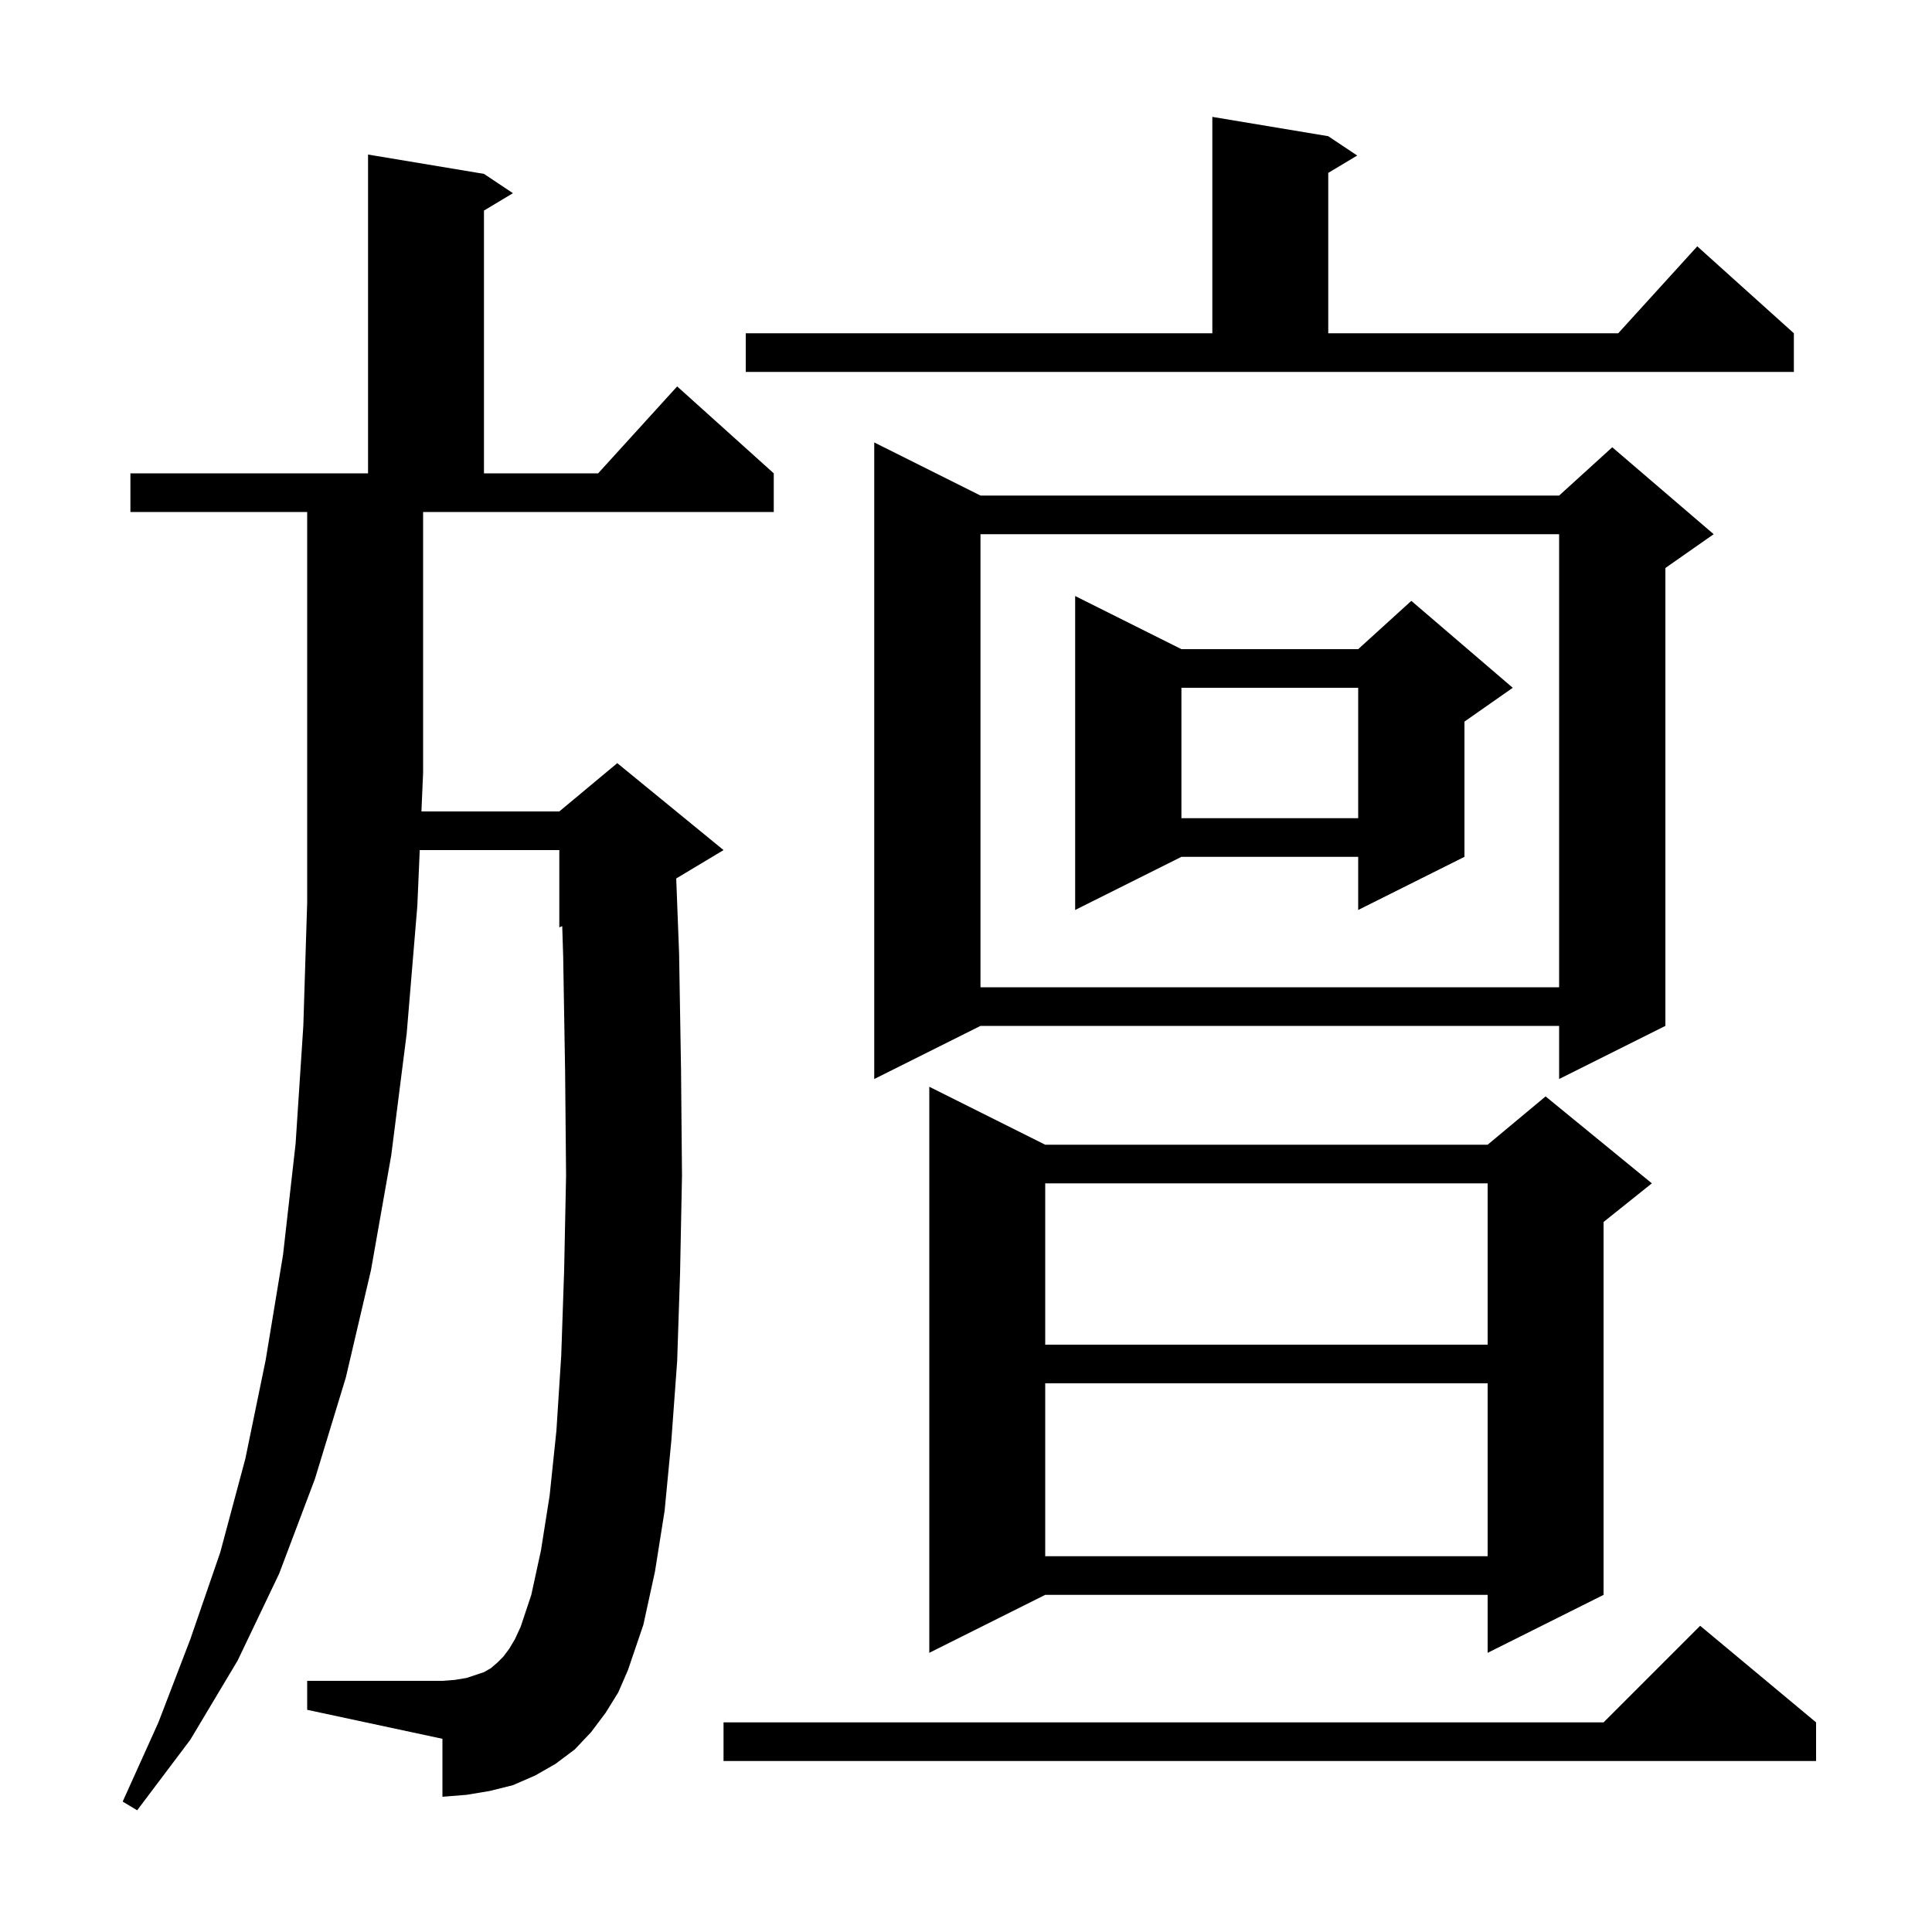 <svg xmlns="http://www.w3.org/2000/svg" xmlns:xlink="http://www.w3.org/1999/xlink" version="1.1" baseProfile="full" viewBox="0 0 200 200" width="200" height="200">
<g fill="black">
<path d="M 62.7 177.3 L 61.2 179.3 L 59.5 181.1 L 57.5 182.6 L 55.4 183.8 L 53.1 184.8 L 50.7 185.4 L 48.3 185.8 L 45.8 186.0 L 45.8 180.0 L 31.8 177.0 L 31.8 174.0 L 45.8 174.0 L 47.1 173.9 L 48.3 173.7 L 50.1 173.1 L 50.8 172.7 L 51.5 172.1 L 52.1 171.5 L 52.7 170.7 L 53.3 169.7 L 53.9 168.4 L 55.0 165.1 L 56.0 160.5 L 56.9 154.8 L 57.6 148.1 L 58.1 140.3 L 58.4 131.5 L 58.6 121.7 L 58.5 110.9 L 58.3 99.0 L 58.202 95.874 L 57.9 96.0 L 57.9 88.0 L 43.452 88.0 L 43.2 93.8 L 42.1 107.0 L 40.5 119.6 L 38.4 131.5 L 35.8 142.6 L 32.6 153.1 L 28.9 162.9 L 24.6 171.9 L 19.7 180.1 L 14.2 187.4 L 12.7 186.5 L 16.4 178.3 L 19.7 169.7 L 22.8 160.7 L 25.4 151.0 L 27.5 140.8 L 29.3 129.9 L 30.6 118.4 L 31.4 106.2 L 31.8 93.4 L 31.8 53.0 L 13.5 53.0 L 13.5 49.0 L 38.1 49.0 L 38.1 16.0 L 50.1 18.0 L 53.1 20.0 L 50.1 21.8 L 50.1 49.0 L 61.918 49.0 L 70.1 40.0 L 80.1 49.0 L 80.1 53.0 L 43.8 53.0 L 43.8 80.0 L 43.626 84.0 L 57.9 84.0 L 63.9 79.0 L 74.9 88.0 L 70.002 90.939 L 70.3 98.7 L 70.5 110.7 L 70.6 121.7 L 70.4 131.8 L 70.1 140.9 L 69.5 149.1 L 68.8 156.4 L 67.8 162.7 L 66.6 168.2 L 65.0 172.9 L 64.0 175.2 Z M 188.0 178.3 L 188.0 182.3 L 74.9 182.3 L 74.9 178.3 L 166.0 178.3 L 176.0 168.3 Z M 108.2 118.5 L 154.0 118.5 L 160.0 113.5 L 171.0 122.5 L 166.0 126.5 L 166.0 165.1 L 154.0 171.1 L 154.0 165.1 L 108.2 165.1 L 96.2 171.1 L 96.2 112.5 Z M 108.2 143.2 L 108.2 161.1 L 154.0 161.1 L 154.0 143.2 Z M 108.2 122.5 L 108.2 139.2 L 154.0 139.2 L 154.0 122.5 Z M 101.5 51.3 L 161.4 51.3 L 166.9 46.3 L 177.4 55.3 L 172.4 58.8 L 172.4 106.2 L 161.4 111.7 L 161.4 106.2 L 101.5 106.2 L 90.5 111.7 L 90.5 45.8 Z M 101.5 55.3 L 101.5 102.2 L 161.4 102.2 L 161.4 55.3 Z M 122.3 67.2 L 140.6 67.2 L 146.1 62.2 L 156.6 71.2 L 151.6 74.7 L 151.6 88.7 L 140.6 94.2 L 140.6 88.7 L 122.3 88.7 L 111.3 94.2 L 111.3 61.7 Z M 122.3 71.2 L 122.3 84.7 L 140.6 84.7 L 140.6 71.2 Z M 77.2 34.5 L 125.5 34.5 L 125.5 12.1 L 137.5 14.1 L 140.5 16.1 L 137.5 17.9 L 137.5 34.5 L 167.518 34.5 L 175.7 25.5 L 185.7 34.5 L 185.7 38.5 L 77.2 38.5 Z " />
</g>
</svg>
